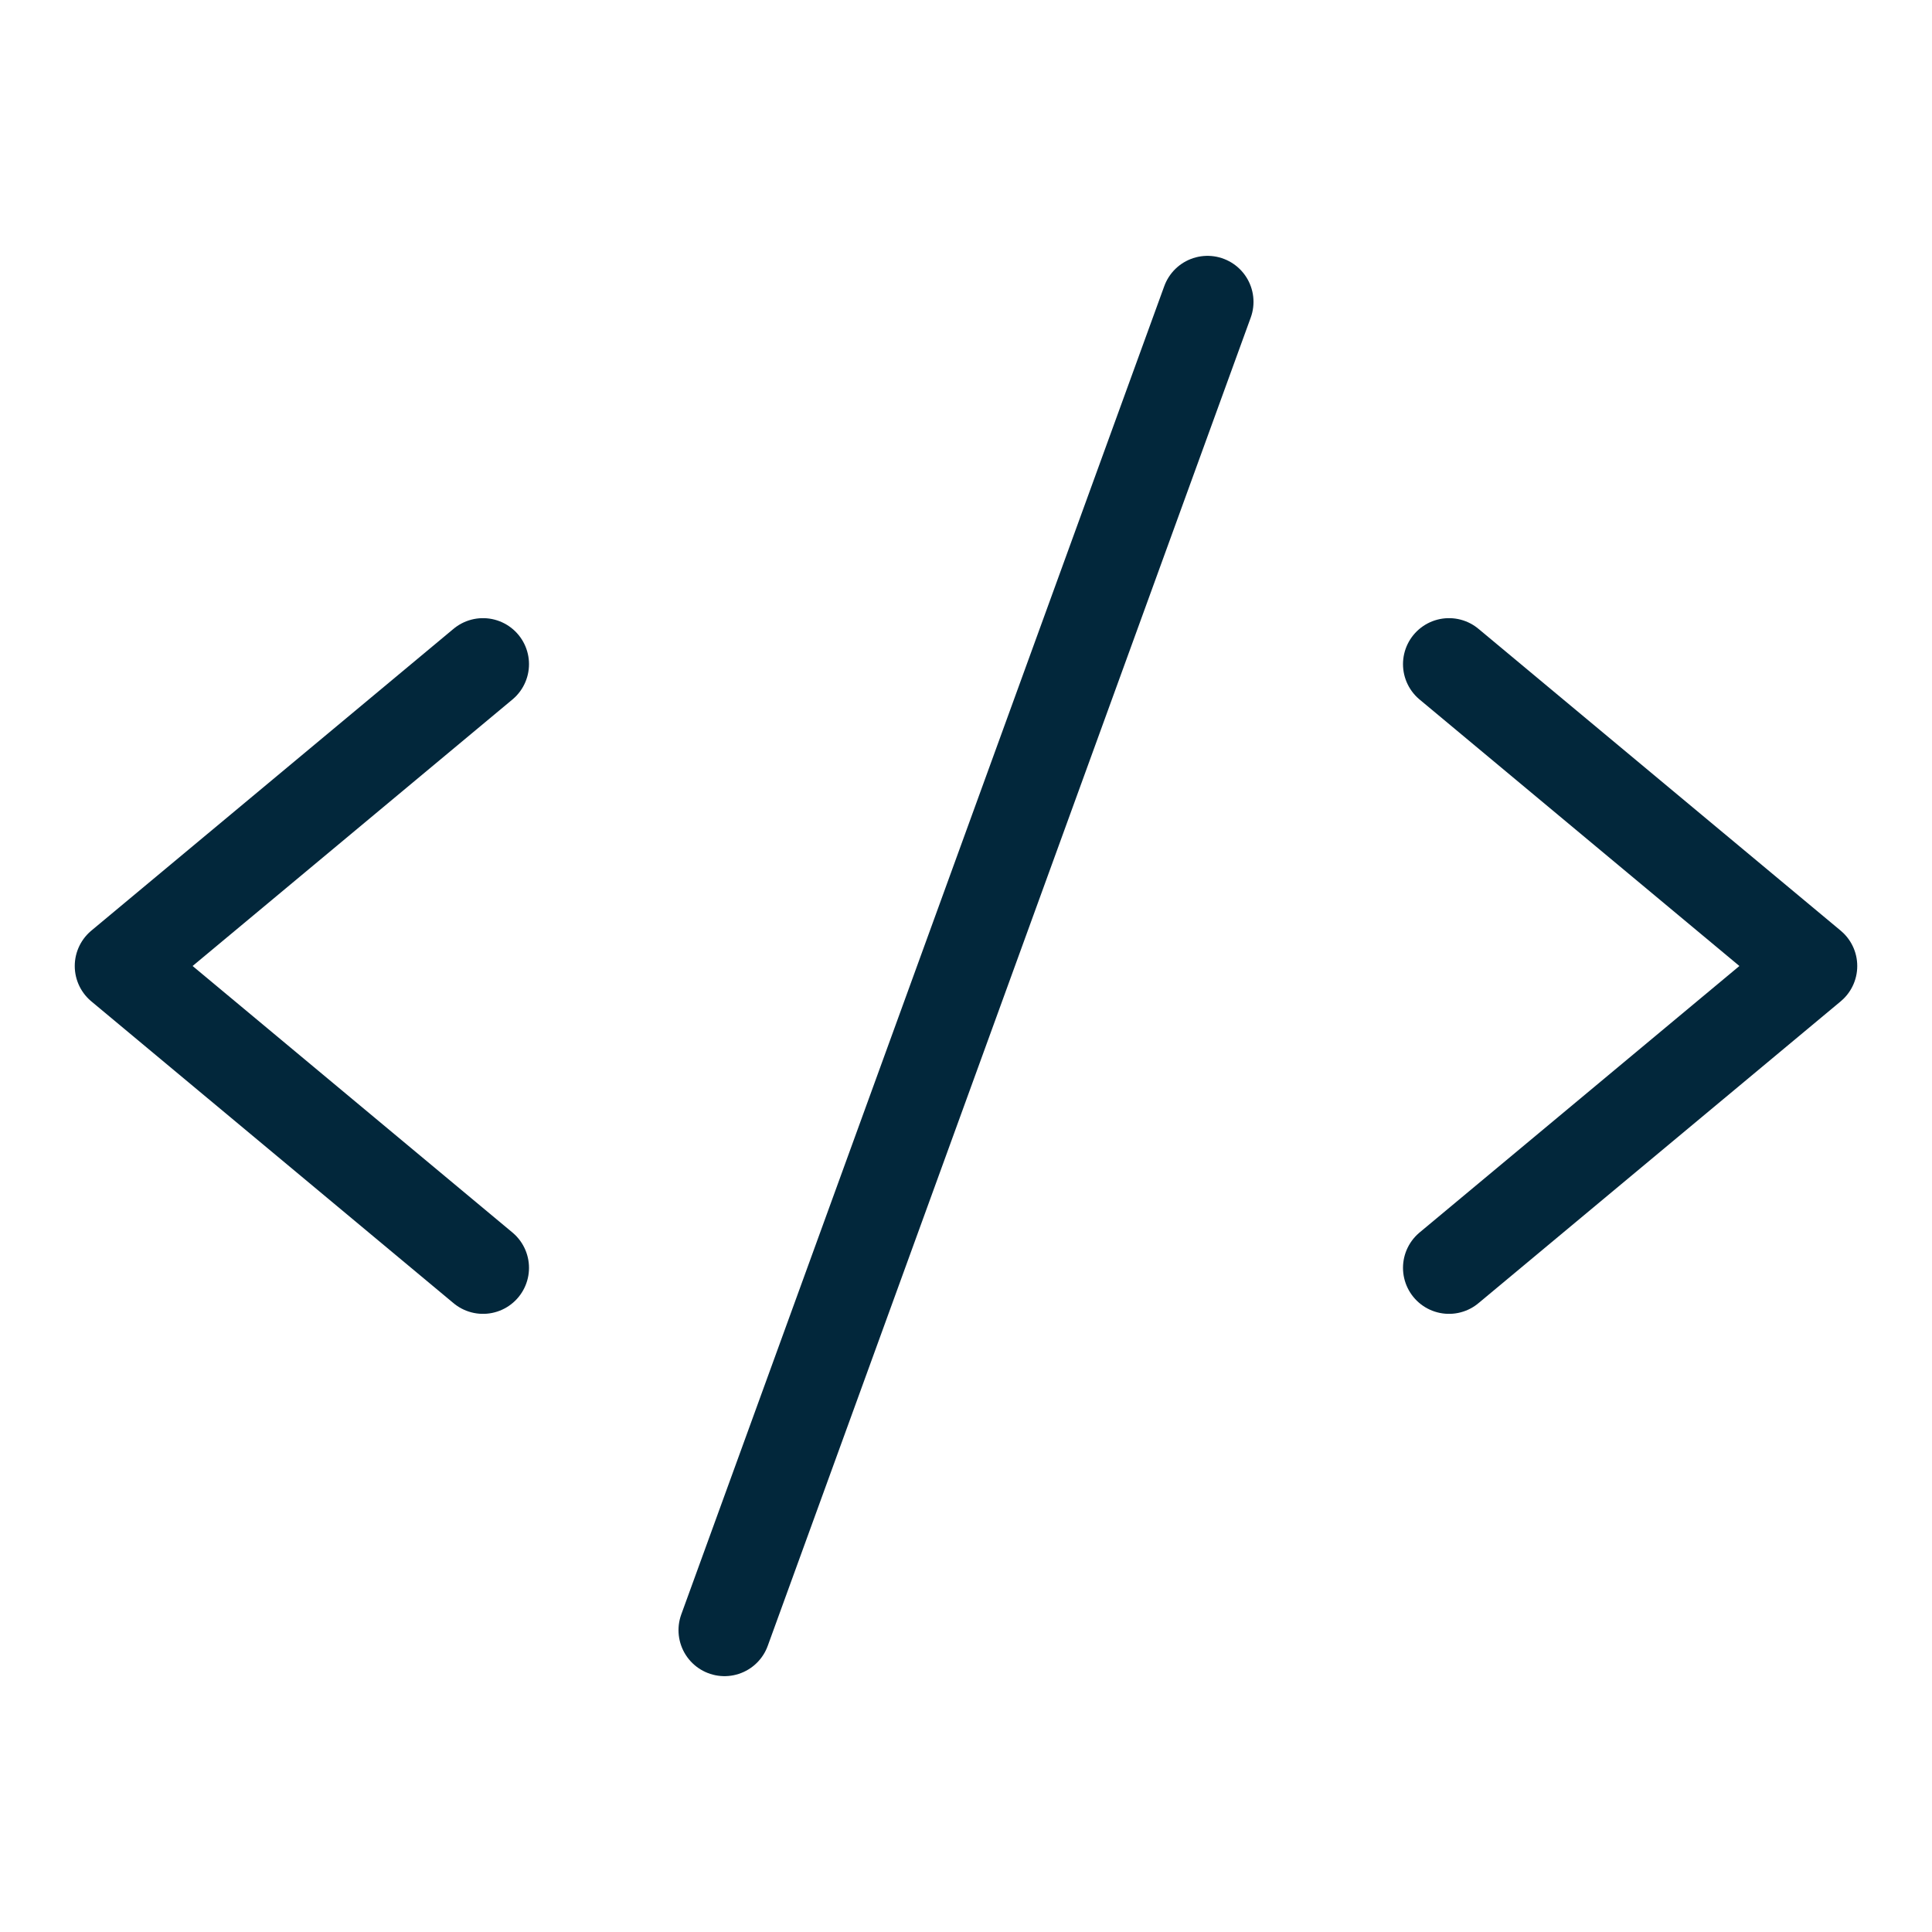 <svg width="42" height="42" viewBox="0 0 42 42" fill="none" xmlns="http://www.w3.org/2000/svg">
<g clip-path="url(#clip0_344_2656)">
<path d="M10.5 14.438L2.625 21L10.5 27.562" stroke="#02273B" stroke-width="2" stroke-linecap="round" stroke-linejoin="round"/>
<path d="M31.5 14.438L39.375 21L31.5 27.562" stroke="#02273B" stroke-width="2" stroke-linecap="round" stroke-linejoin="round"/>
<path d="M26.25 6.562L15.75 35.438" stroke="#02273B" stroke-width="2" stroke-linecap="round" stroke-linejoin="round"/>
</g>
<defs>
<clipPath id="clip0_344_2656">
<rect width="42" height="42" fill="white"/>
</clipPath>
</defs>
</svg>
